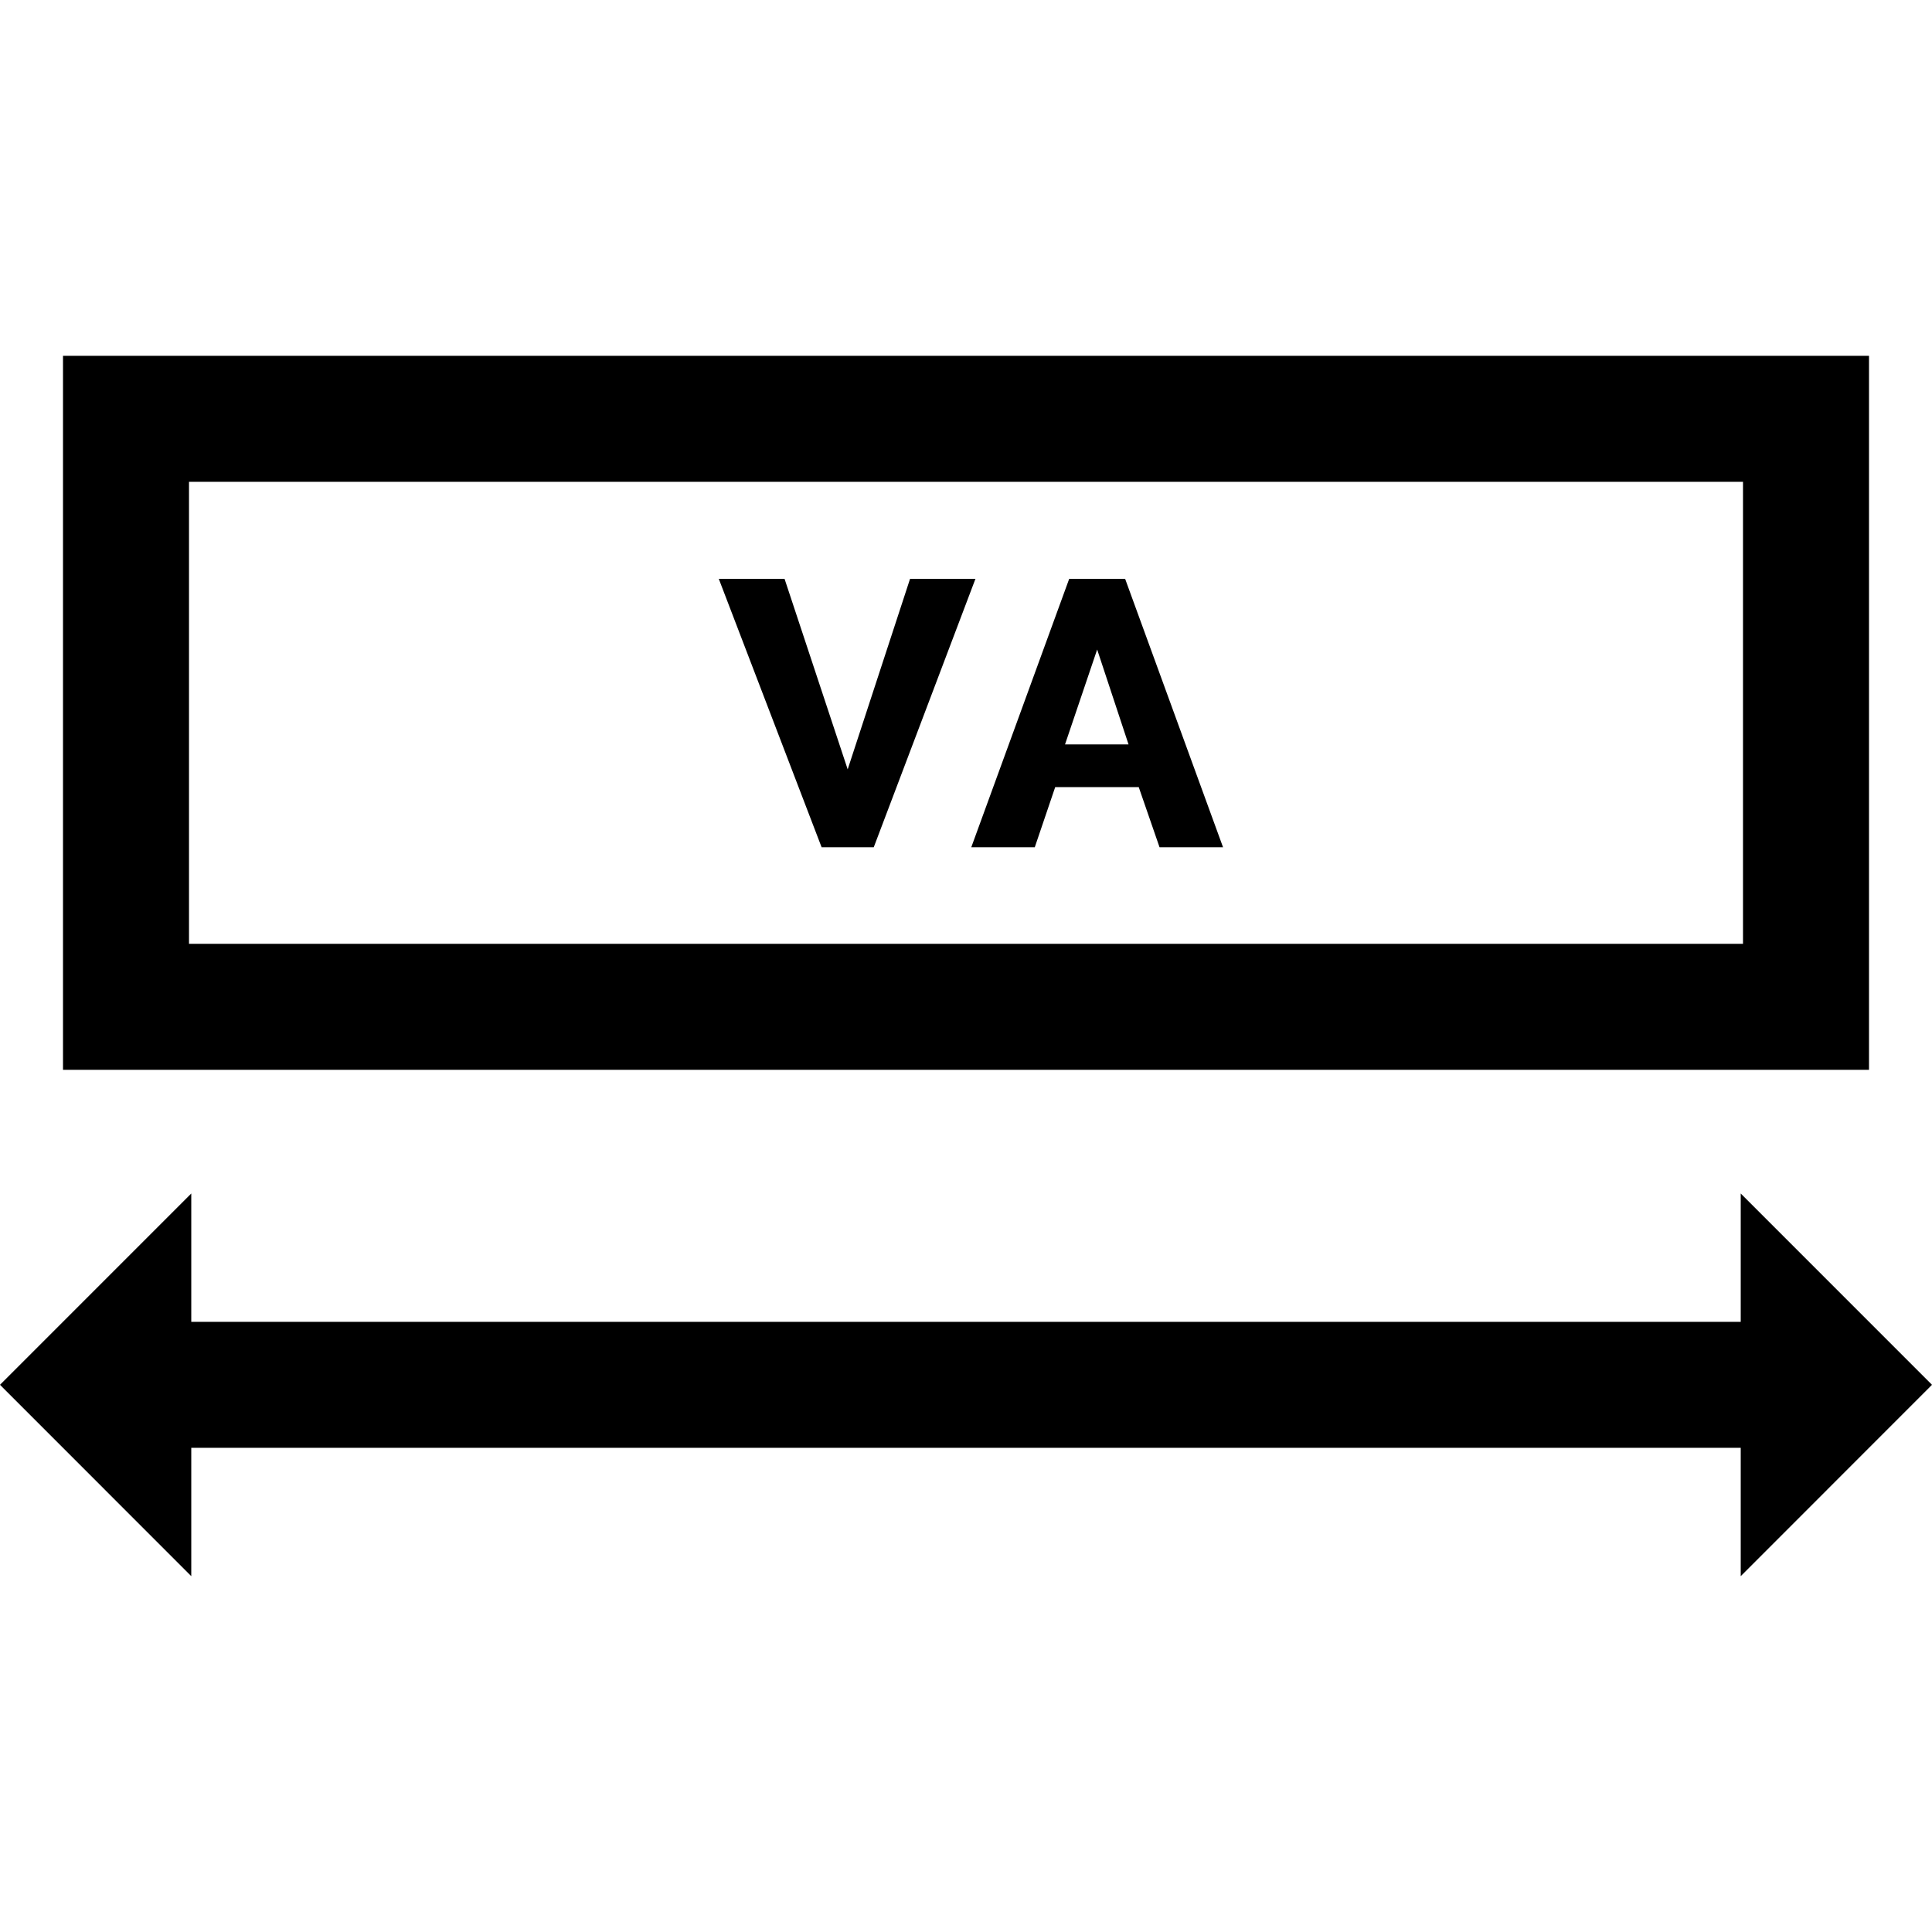 <?xml version="1.0" encoding="iso-8859-1"?>
<!-- Uploaded to: SVG Repo, www.svgrepo.com, Generator: SVG Repo Mixer Tools -->
<svg fill="#000000" height="800px" width="800px" version="1.1" id="Layer_1" xmlns="http://www.w3.org/2000/svg" xmlns:xlink="http://www.w3.org/1999/xlink" 
	 viewBox="0 0 512 512" xml:space="preserve">
<g>
	<g>
		<polygon points="512,366.988 461.31,316.286 461.31,350.297 50.69,350.297 50.69,316.286 0,366.988 50.69,417.703 50.69,383.688 
			461.31,383.688 461.31,417.703 		"/>
	</g>
</g>
<g>
	<g>
		<path d="M16.696,94.297v189.217h478.609V94.297H16.696z M461.913,250.123H50.087V127.688h411.826V250.123z"/>
	</g>
</g>
<g>
	<g>
		<polygon points="241.173,153.399 224.644,203.887 207.915,153.399 190.486,153.399 217.732,224.523 231.556,224.523 
			258.503,153.399 		"/>
	</g>
</g>
<g>
	<g>
		<path d="M298.172,153.4h-14.825l-25.946,71.123h16.829l5.409-15.929h22.138l5.51,15.929h16.829L298.172,153.4z M282.244,197.275
			l8.515-25.144l8.314,25.144H282.244z"/>
	</g>
</g>
</svg>